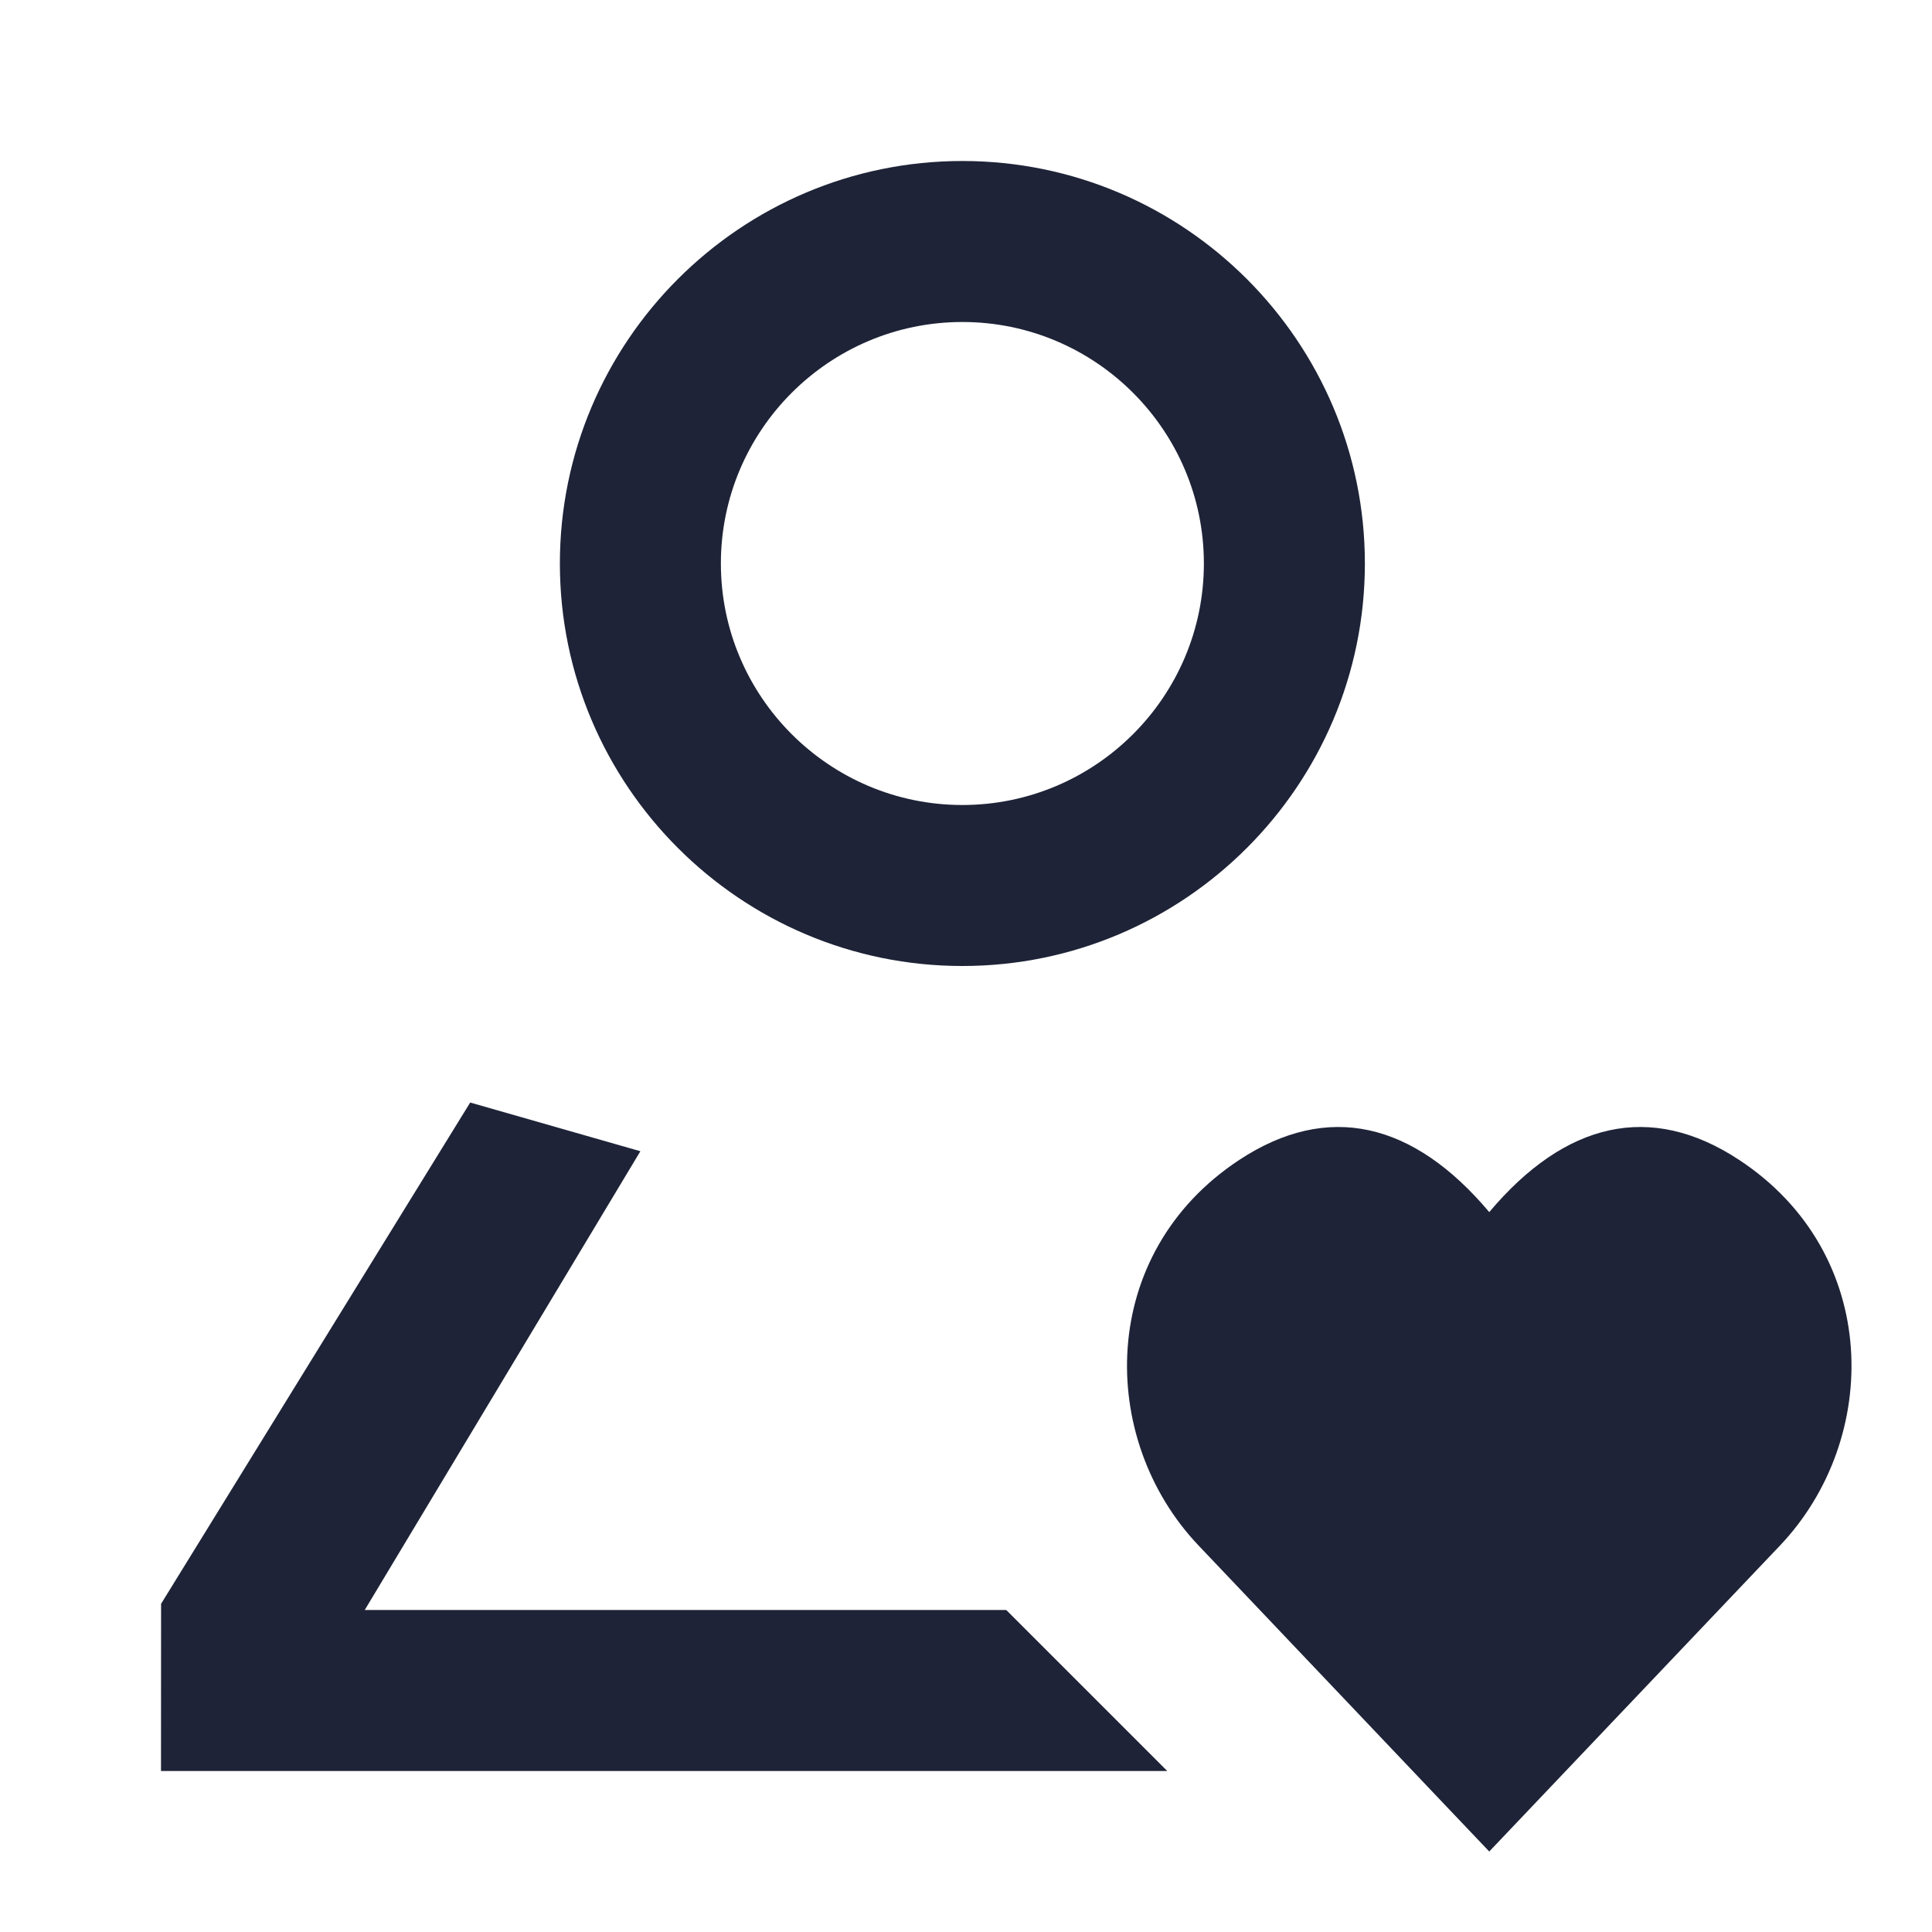 <svg width="24" height="24" viewBox="0 0 24 24" fill="none" xmlns="http://www.w3.org/2000/svg">
<path fill-rule="evenodd" clip-rule="evenodd" d="M11.955 10C10.301 10 8.955 8.654 8.955 7C8.955 5.346 10.301 4 11.955 4C13.609 4 14.955 5.346 14.955 7C14.955 8.654 13.609 10 11.955 10ZM11.955 2C9.198 2 6.955 4.243 6.955 7C6.955 9.757 9.198 12 11.955 12C14.712 12 16.955 9.757 16.955 7C16.955 4.243 14.712 2 11.955 2ZM12.5 20H4.531L7.955 14.301L5.841 13.696L2.001 19.923V20L2 22H4.054L14.5 22L12.5 20ZM18.5 23L17.862 22.329L16.976 21.396L14.889 19.199C13.63 17.874 13.63 15.57 15.396 14.408C16.498 13.683 17.558 13.939 18.5 15.057C19.442 13.939 20.502 13.683 21.603 14.408C23.37 15.57 23.37 17.874 22.112 19.199L18.5 23Z" fill="#1E2337"/>
</svg>
